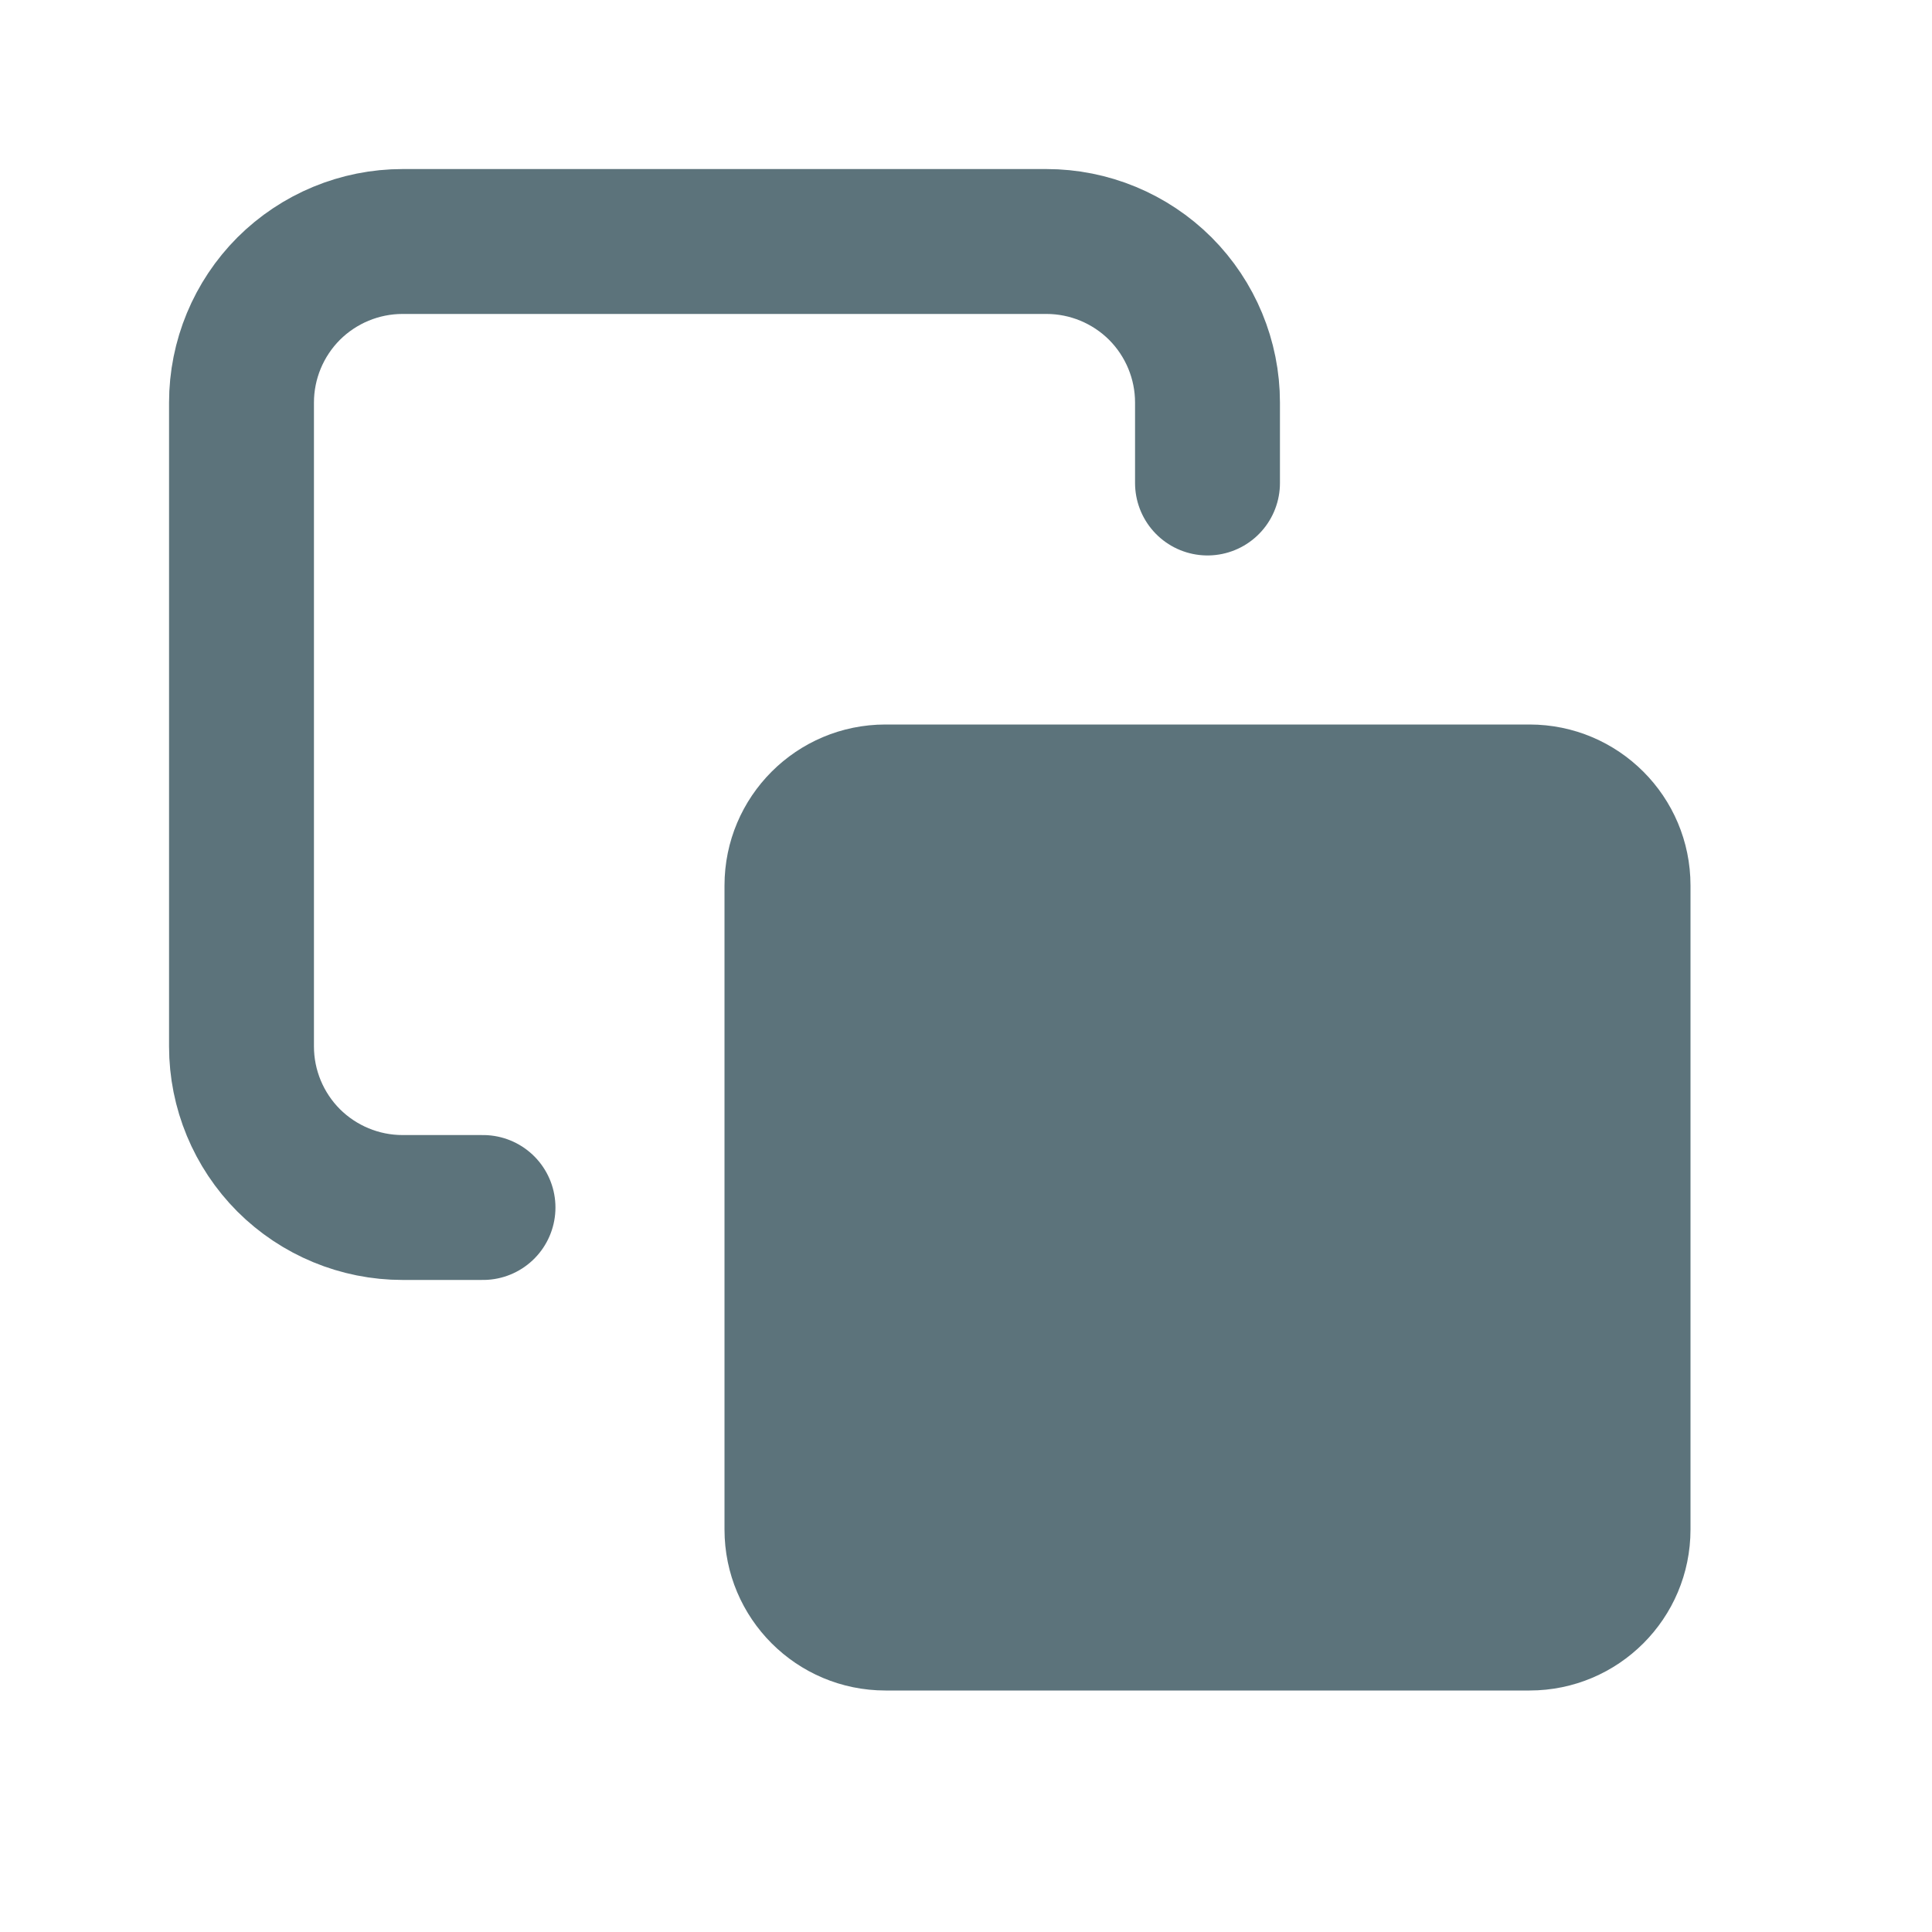 <svg xmlns="http://www.w3.org/2000/svg" width="20" height="20" viewBox="0 0 20 20" fill="none">
  <g clip-path="url(#clip0_515_39674)">
    <path d="M15.833 7.5H9.167C8.246 7.5 7.5 8.246 7.5 9.167V15.833C7.5 16.754 8.246 17.5 9.167 17.5H15.833C16.754 17.5 17.5 16.754 17.5 15.833V9.167C17.5 8.246 16.754 7.5 15.833 7.5Z" fill="#5C737B"/>
    <path d="M5 12.5H4.167C3.725 12.5 3.301 12.324 2.988 12.012C2.676 11.699 2.5 11.275 2.5 10.833V4.167C2.5 3.725 2.676 3.301 2.988 2.988C3.301 2.676 3.725 2.5 4.167 2.5H10.833C11.275 2.5 11.699 2.676 12.012 2.988C12.324 3.301 12.5 3.725 12.5 4.167V5" stroke="#5C737B" stroke-width="1.5" stroke-linecap="round" stroke-linejoin="round"/>
  </g>
  <defs>
    <clipPath id="clip0_515_39674">
      <rect width="20" height="20" fill="white"/>
    </clipPath>
  </defs>
</svg>

